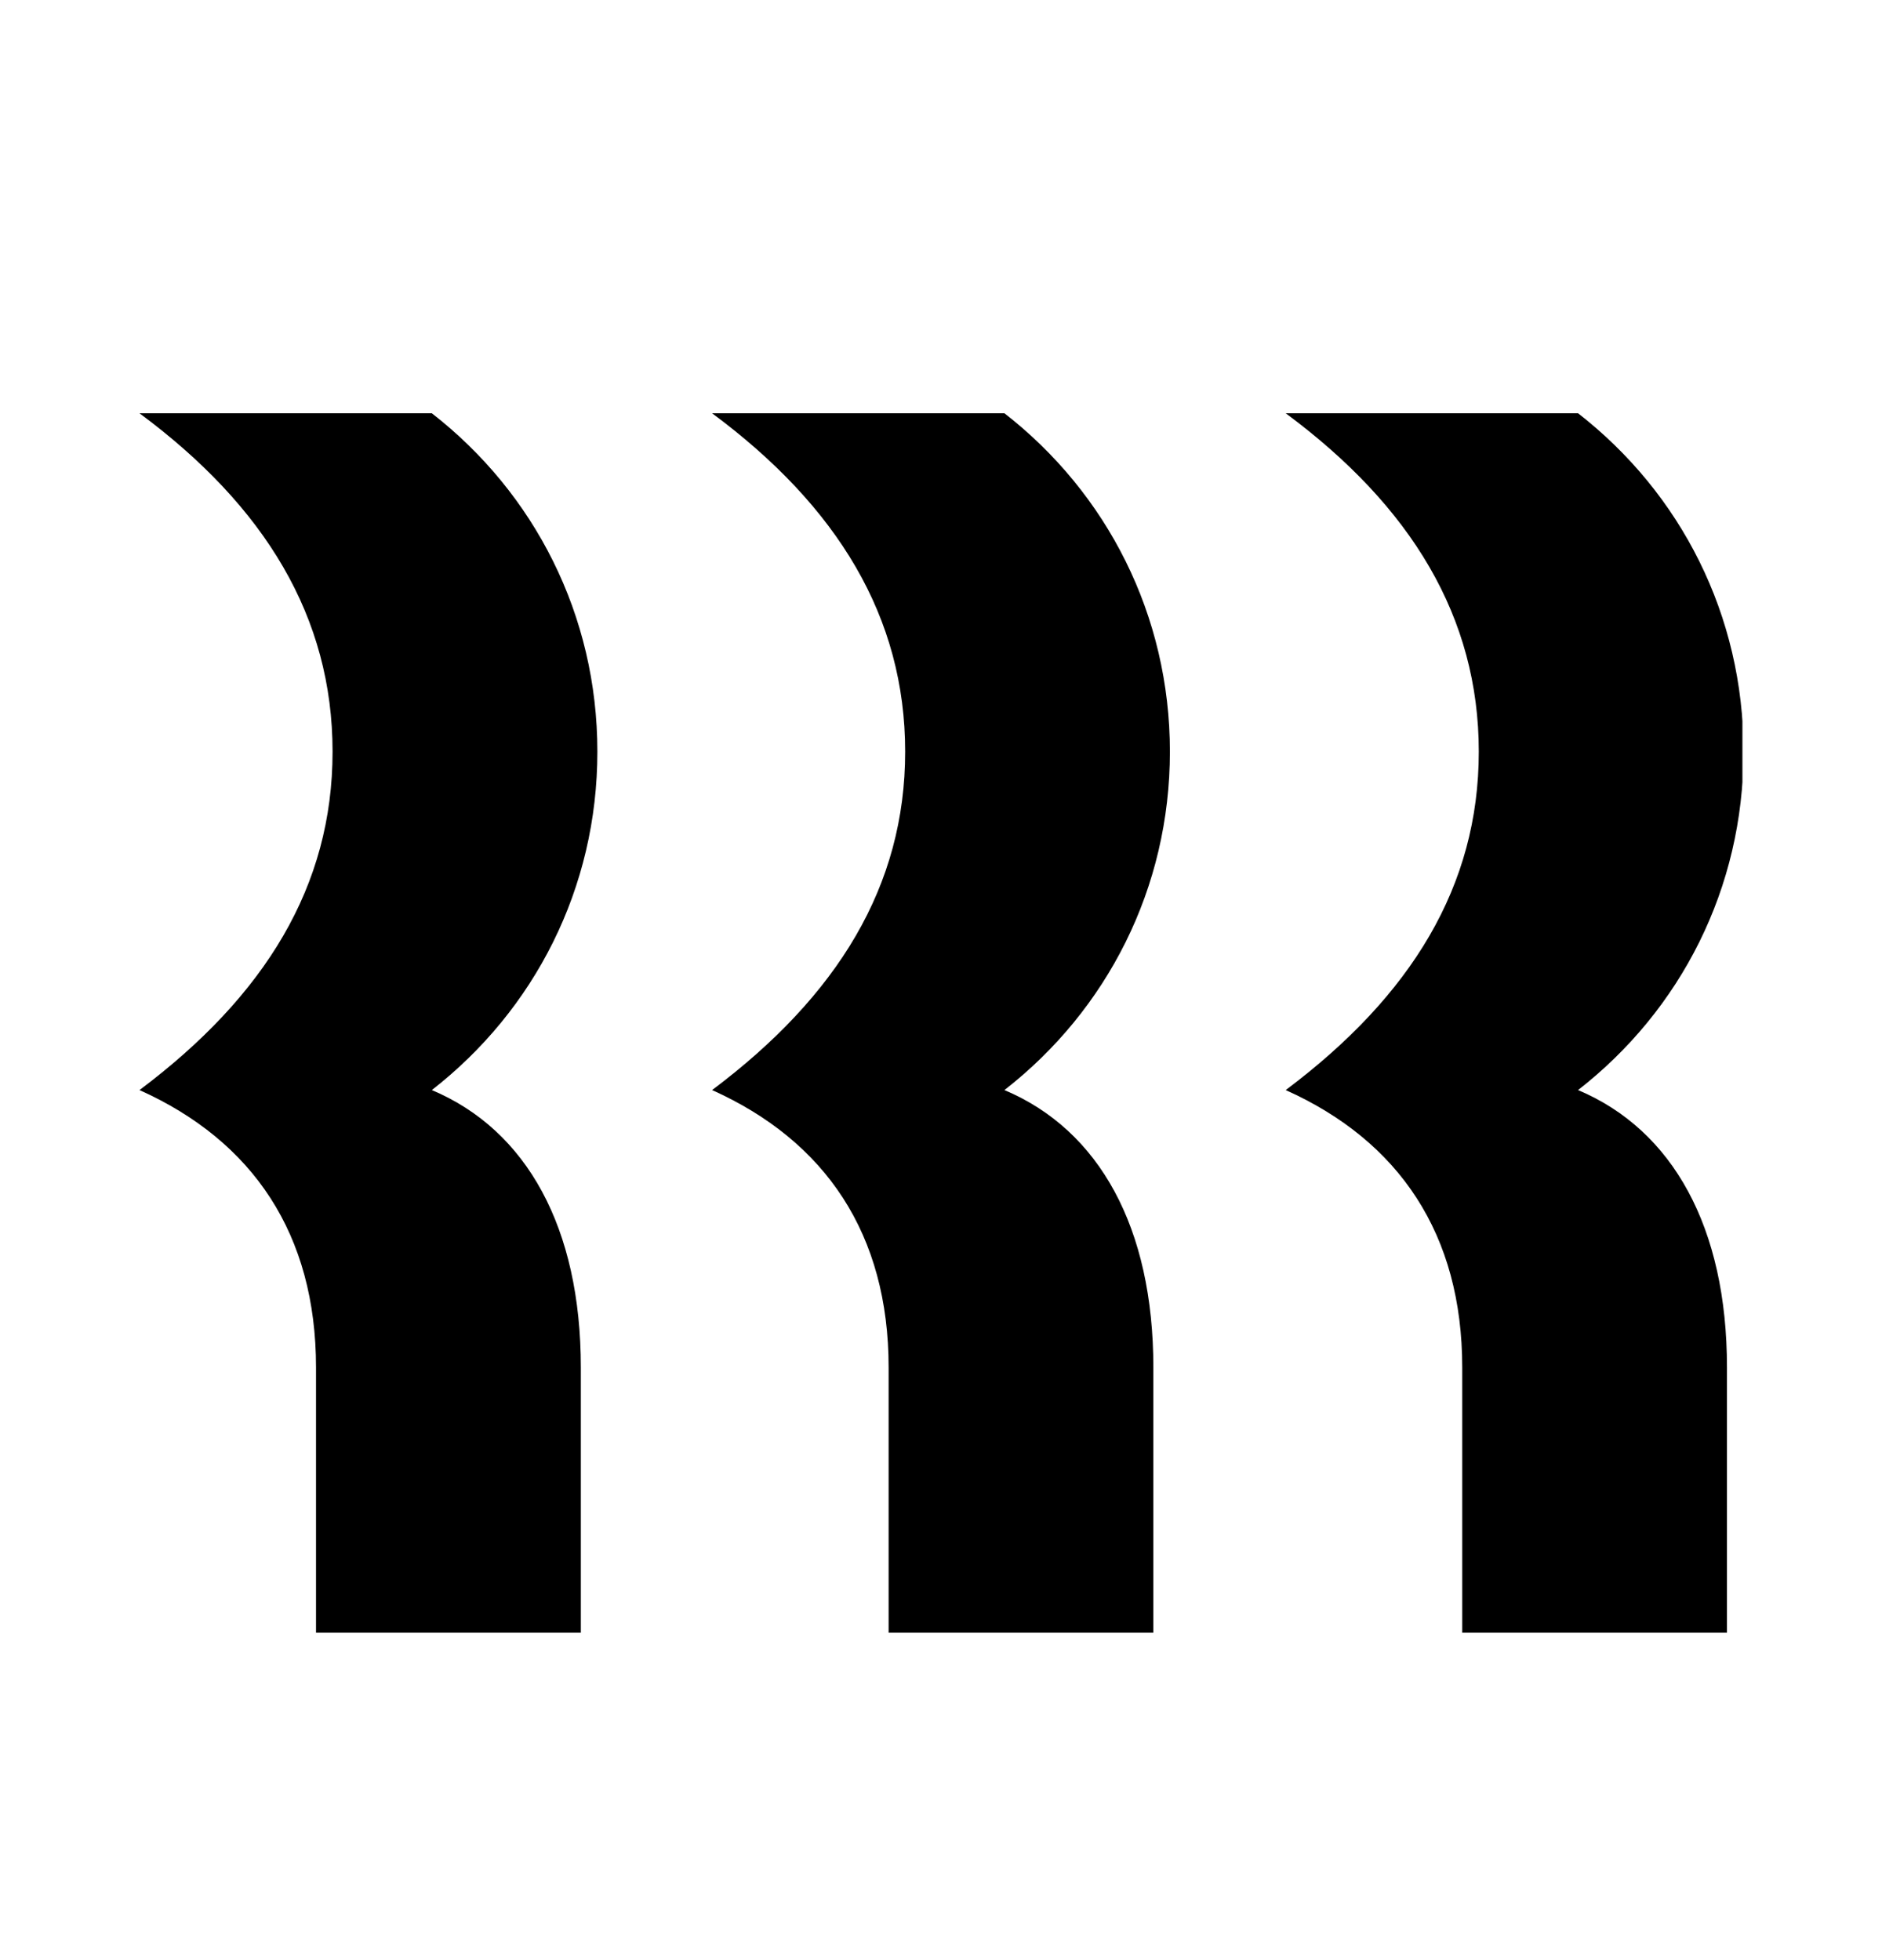 <svg width="24" height="25" viewBox="0 0 24 25" fill="none" xmlns="http://www.w3.org/2000/svg">
<g clip-path="url(#clip0_2833_126)">
<path d="M4.241 9.587C4.241 7.874 3.383 6.459 1.779 5.271H5.507C6.816 6.289 7.618 7.846 7.618 9.587C7.618 11.328 6.816 12.884 5.507 13.903C6.717 14.413 7.407 15.658 7.407 17.441V20.838H4.03V17.441C4.03 15.743 3.228 14.554 1.779 13.903C3.383 12.7 4.241 11.299 4.241 9.587ZM11.543 9.587C11.543 7.874 10.684 6.459 9.081 5.271H12.809C14.117 6.289 14.919 7.846 14.919 9.587C14.919 11.328 14.117 12.884 12.809 13.903C14.019 14.413 14.708 15.658 14.708 17.441V20.838H11.332V17.441C11.332 15.743 10.53 14.554 9.081 13.903C10.684 12.7 11.543 11.299 11.543 9.587ZM18.858 9.587C18.858 7.874 18 6.459 16.396 5.271H20.124C21.433 6.289 22.234 7.846 22.234 9.587C22.234 11.328 21.433 12.884 20.124 13.903C21.334 14.413 22.023 15.658 22.023 17.441V20.838H18.647V17.441C18.647 15.743 17.845 14.554 16.396 13.903C18 12.7 18.858 11.299 18.858 9.587Z" fill="black"/>
</g>
<defs>
<clipPath id="clip0_2833_126">
<rect width="20.441" height="15.553" fill="white" transform="translate(1.779 5.271)"/>
</clipPath>
</defs>
</svg>

